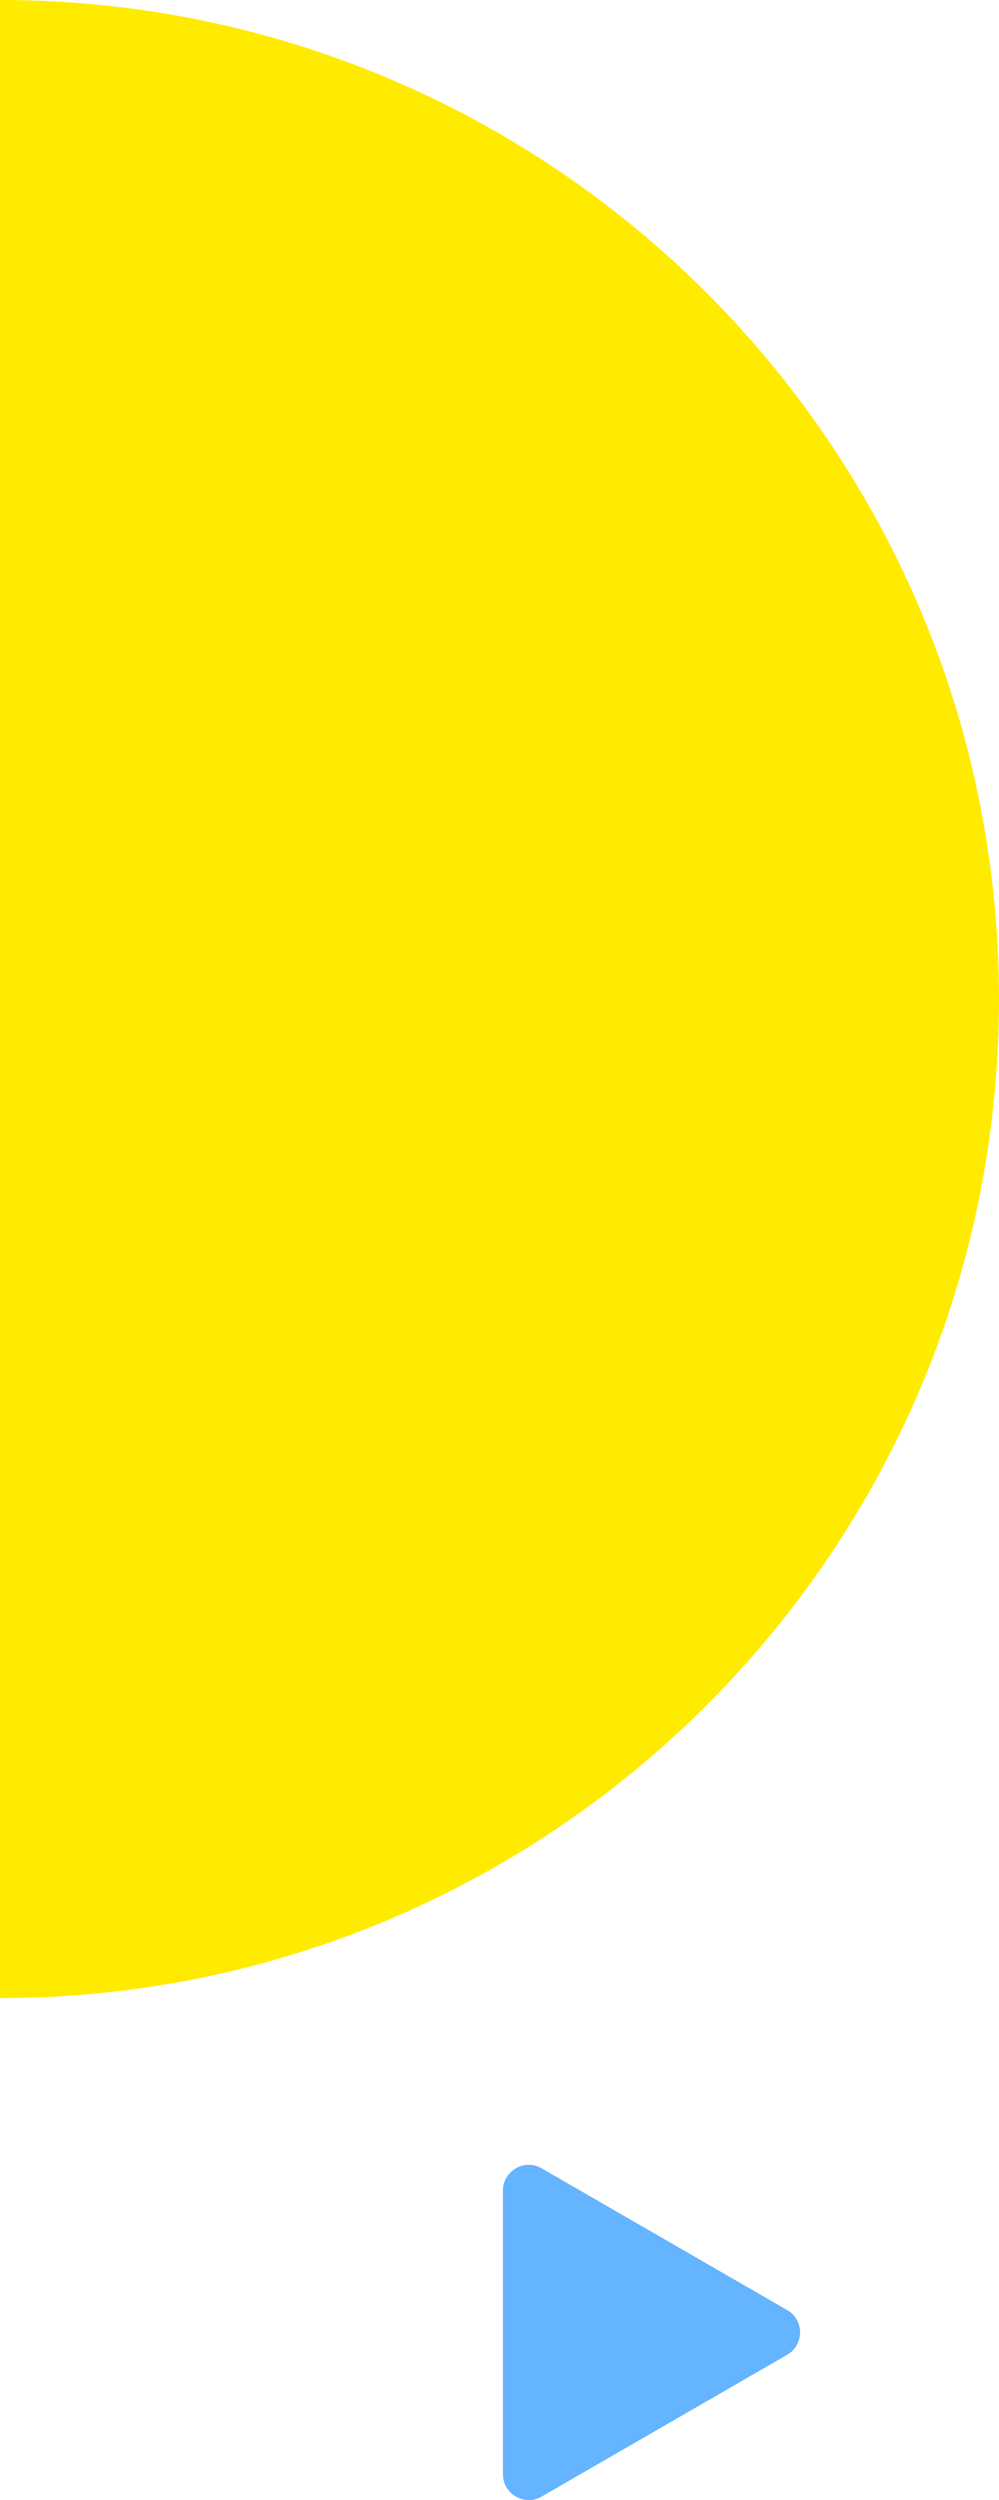 <svg xmlns="http://www.w3.org/2000/svg" id="_&#x30EC;&#x30A4;&#x30E4;&#x30FC;_2" viewBox="0 0 161.24 403.51"><defs><style>.cls-1{fill:#64b4ff;}.cls-2{fill:#ffeb00;}</style></defs><g id="design"><path class="cls-2" d="M161.24,161.24c0,89.05-72.19,161.24-161.24,161.24V0c89.05,0,161.24,72.19,161.24,161.24Z"></path><path class="cls-1" d="M127.05,372.84l-39.62-22.88c-2.78-1.61-6.26.4-6.26,3.61v45.75c0,3.21,3.48,5.22,6.26,3.61l39.62-22.88c2.78-1.61,2.78-5.62,0-7.22Z"></path></g></svg>